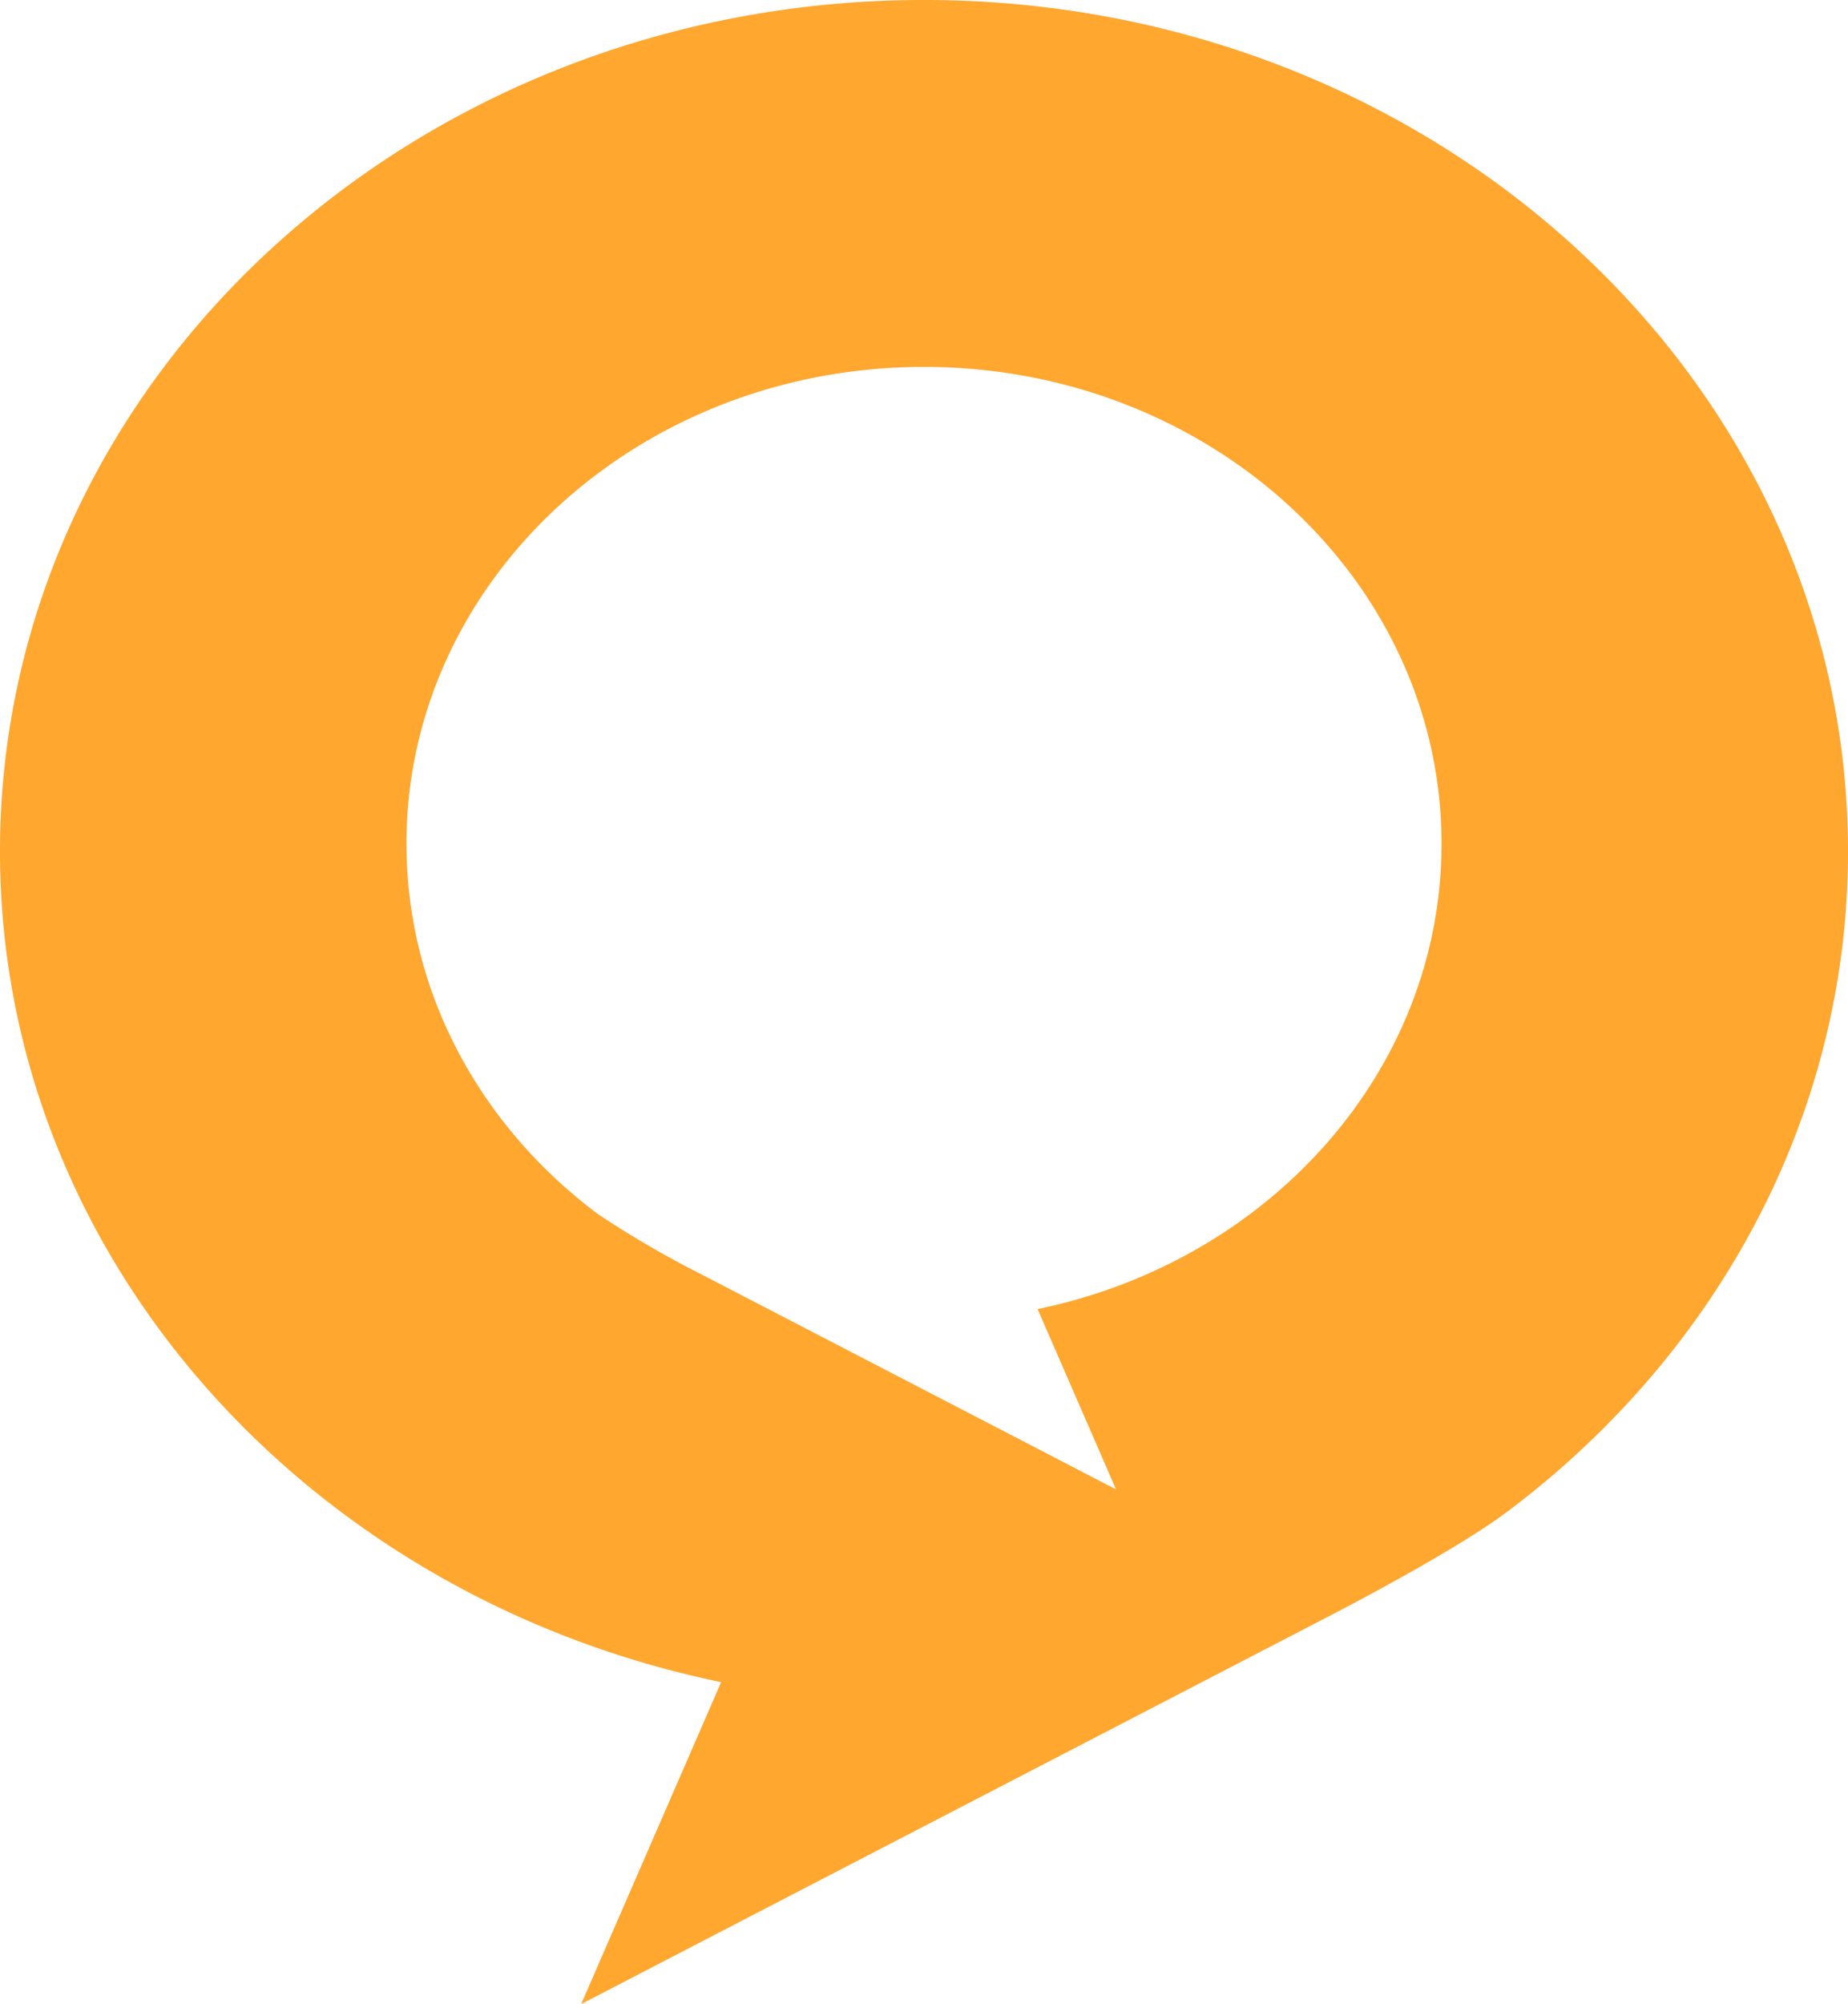 <svg xmlns="http://www.w3.org/2000/svg" xmlns:xlink="http://www.w3.org/1999/xlink" width="196" height="212.469" viewBox="0 0 196 212.469">
  <defs>
    <clipPath id="clip-path">
      <rect id="Rectangle_230" data-name="Rectangle 230" width="196" height="212.469" rx="20" fill="#ffa72f" stroke="rgba(0,0,0,0)" stroke-width="1"/>
    </clipPath>
  </defs>
  <g id="Group_287" data-name="Group 287" clip-path="url(#clip-path)">
    <path id="Path_642" data-name="Path 642" d="M98,0C43.876,0,0,40.411,0,90.263,0,133.3,32.7,169.3,76.459,178.336l.026.005L61.642,212.471l78.468-40.682s13.713-6.992,19.691-11.472c22.09-16.552,36.2-41.784,36.2-70.054C196,40.411,152.124,0,98,0m12.064,138.786-.016,0,8.318,19.118L74.412,135.119a105.8,105.8,0,0,1-11.03-6.427c-12.371-9.269-20.272-23.4-20.272-39.239C43.11,61.533,67.686,38.9,98,38.9S152.89,61.533,152.89,89.453c0,24.107-18.313,44.269-42.826,49.333" transform="translate(0 -0.001)" fill="#ffa72f" stroke="rgba(0,0,0,0)" stroke-width="1"/>
  </g>
</svg>
